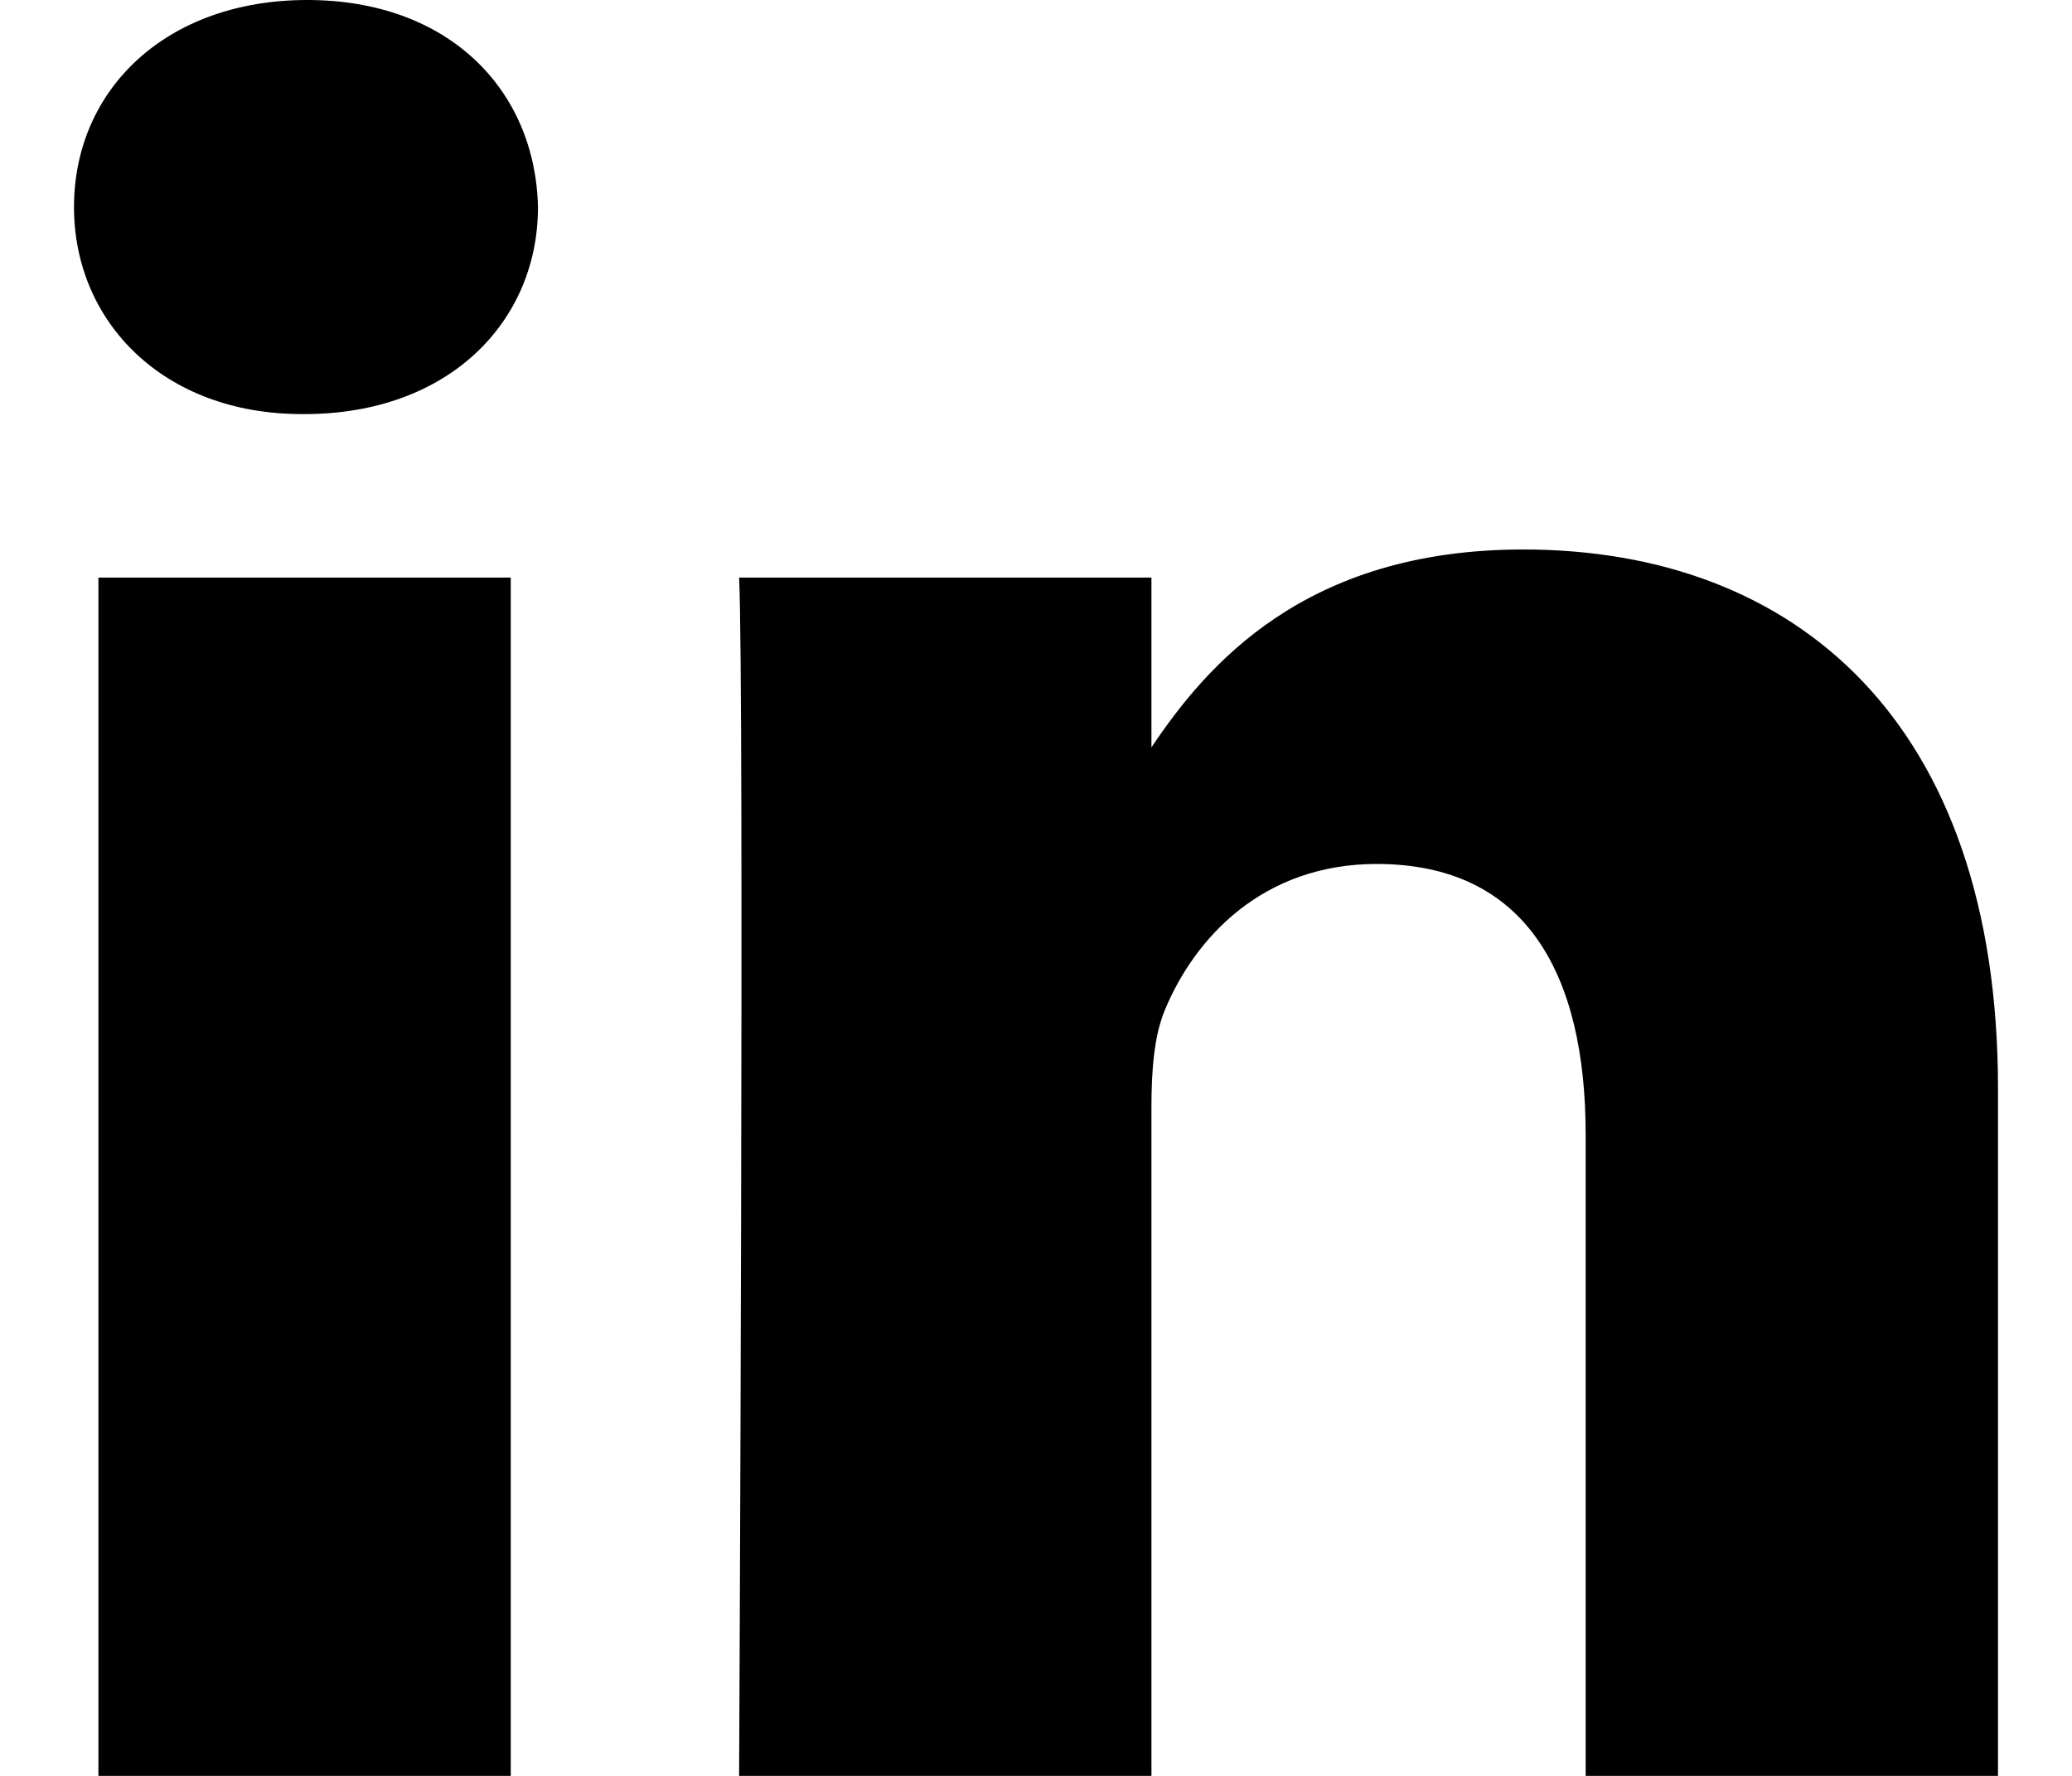 <?xml version="1.0" encoding="UTF-8"?> <svg xmlns="http://www.w3.org/2000/svg" width="14" height="12" viewBox="0 0 14 12" fill="none"><g clip-path="url(#clip0_4252_54289)"><path fill-rule="evenodd" clip-rule="evenodd" d="M3.635 1.399C3.617 0.605 3.03 0 2.076 0C1.123 0 0.5 0.605 0.5 1.399C0.5 2.176 1.105 2.798 2.04 2.798H2.058C3.03 2.798 3.635 2.176 3.635 1.399ZM3.451 3.903H0.665V12H3.451V3.903ZM10.292 3.713C12.125 3.713 13.5 4.87 13.5 7.357L13.5 12H10.714V7.668C10.714 6.58 10.31 5.838 9.302 5.838C8.532 5.838 8.073 6.338 7.872 6.822C7.798 6.995 7.78 7.236 7.78 7.478V12H4.994C4.994 12 5.03 4.663 4.994 3.903H7.78V5.05C8.15 4.499 8.812 3.713 10.292 3.713Z" fill="#332975" style="fill:#332975;fill:color(display-p3 0.2 0.161 0.459);fill-opacity:1;"></path></g><defs><clipPath id="clip0_4252_54289"><rect width="14" height="12" fill="white" style="fill:white;fill-opacity:1;"></rect></clipPath></defs></svg> 